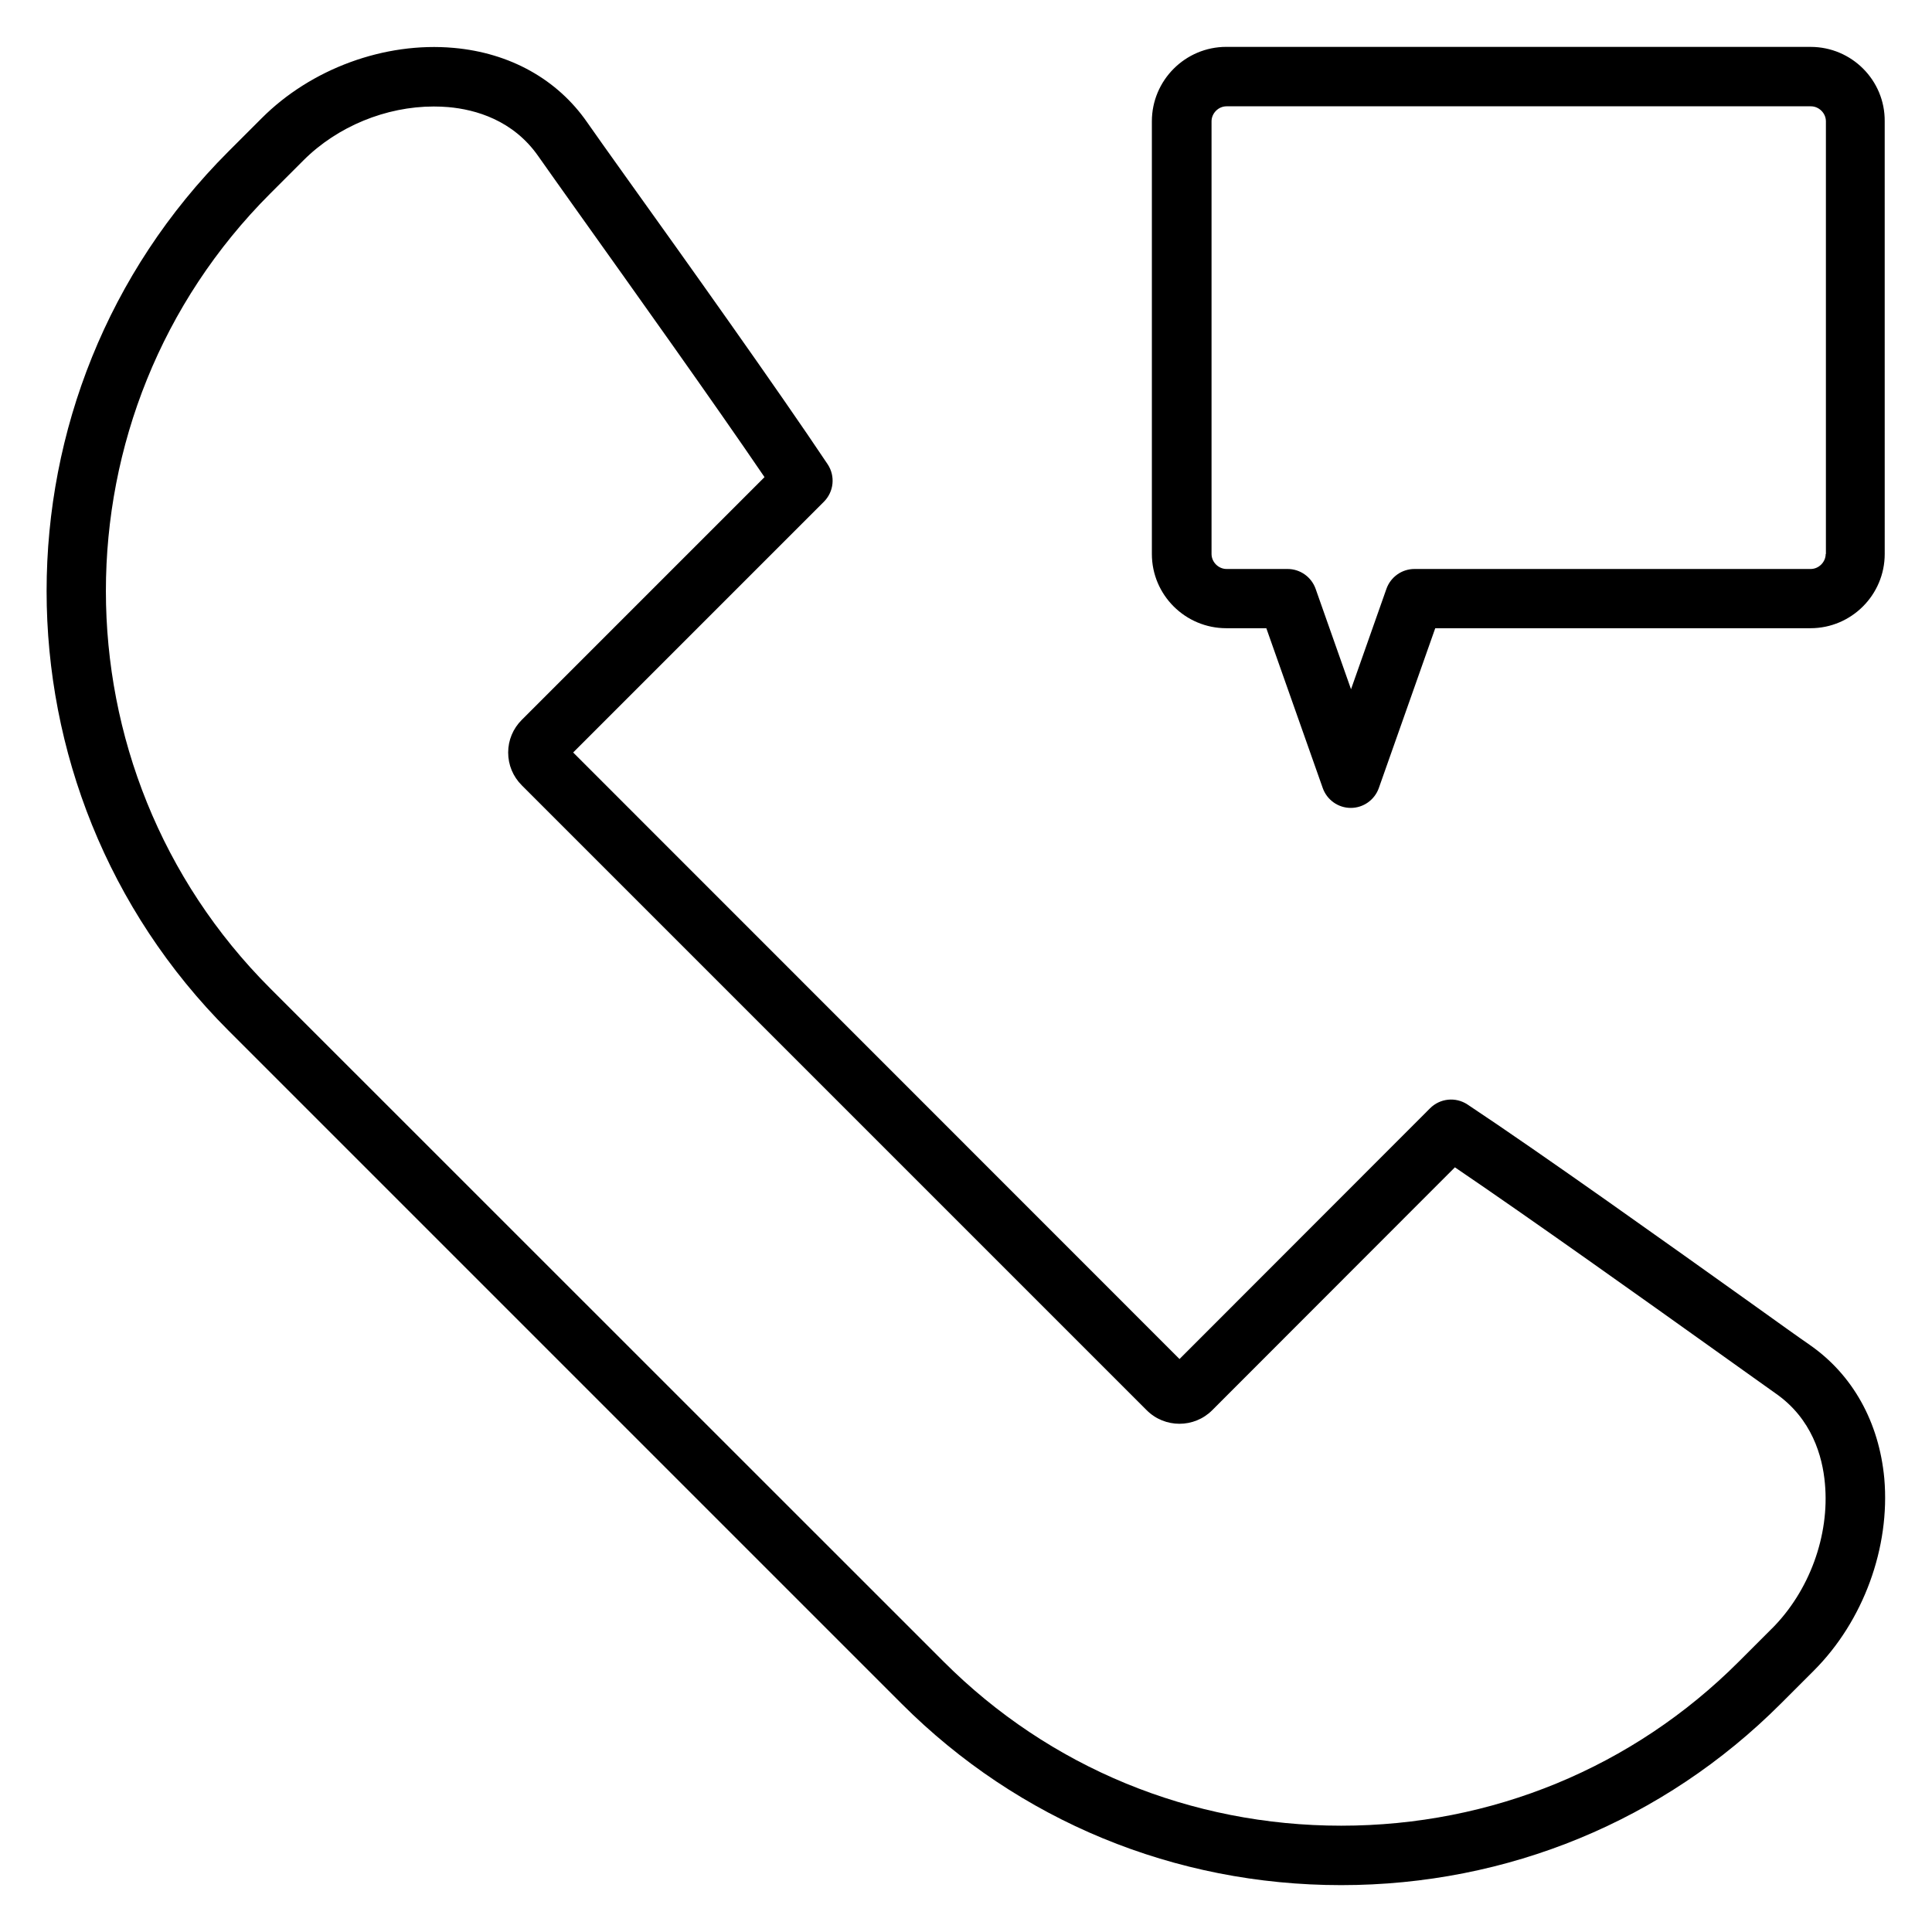 <?xml version="1.0" encoding="UTF-8"?>
<!-- Uploaded to: ICON Repo, www.iconrepo.com, Generator: ICON Repo Mixer Tools -->
<svg fill="#000000" width="800px" height="800px" version="1.1" viewBox="144 144 512 512" xmlns="http://www.w3.org/2000/svg">
 <path d="m623.58 500.39c-2.492-1.695-8.113-5.727-15.59-11.082-20.734-14.797-55.418-39.562-75.094-52.609-3.129-2.066-7.266-1.645-9.918 1.008l-66.395 66.449-160.69-160.74 66.445-66.449c2.652-2.652 3.074-6.789 1.008-9.918-13.203-19.781-38.074-54.676-52.977-75.465-5.195-7.266-9.07-12.727-10.766-15.168-7.902-11.402-20.469-18.402-35.371-19.727-18.297-1.645-37.812 5.516-50.91 18.668l-8.805 8.805c-64.223 64.223-64.223 168.7 0 232.92l178.45 178.45c30.973 30.973 72.336 48.047 116.46 48.047s85.488-17.078 116.46-48.047l8.805-8.805c13.152-13.152 20.258-32.668 18.668-50.91-1.387-14.957-8.387-27.523-19.789-35.426zm-10.02 75.199-8.805 8.805c-28 28-65.441 43.434-105.32 43.434-39.879 0-77.32-15.434-105.32-43.434l-178.5-178.46c-58.07-58.07-58.07-152.57 0-210.64l8.805-8.805c9.016-9.016 21.902-14.266 34.523-14.266 1.324 0 2.598 0.055 3.871 0.16 7.211 0.637 17.184 3.445 23.863 13.047 1.695 2.441 5.676 8.008 10.871 15.328 13.523 18.984 35.426 49.637 49.055 69.684l-64.328 64.328c-2.332 2.332-3.606 5.41-3.606 8.645 0 3.289 1.273 6.363 3.606 8.699l165.62 165.62c4.773 4.773 12.57 4.773 17.34 0l64.328-64.383c19.941 13.523 50.434 35.266 69.312 48.738 7.531 5.356 13.207 9.441 15.699 11.191 9.598 6.684 12.41 16.652 13.047 23.863 1.273 13.789-4.137 28.531-14.051 38.449zm10.285-419.17h-154.86c-10.871 0-19.727 8.855-19.727 19.727v114.66c0 10.871 8.855 19.676 19.727 19.676h10.605l14.957 42.371c1.113 3.129 4.082 5.25 7.426 5.25 3.34 0 6.312-2.121 7.426-5.25l14.957-42.371h99.438c10.871 0 19.676-8.855 19.676-19.676l-0.004-114.65c0.105-10.871-8.75-19.73-19.625-19.73zm3.981 134.39c0 2.121-1.805 3.977-3.977 3.977h-105c-3.34 0-6.312 2.121-7.426 5.25l-9.387 26.621-9.387-26.621c-1.113-3.129-4.082-5.25-7.426-5.25h-16.176c-2.121 0-3.977-1.805-3.977-3.977v-114.66c0-2.121 1.805-3.977 3.977-3.977h154.86c2.121 0 3.977 1.805 3.977 3.977v114.66z"/>
</svg>